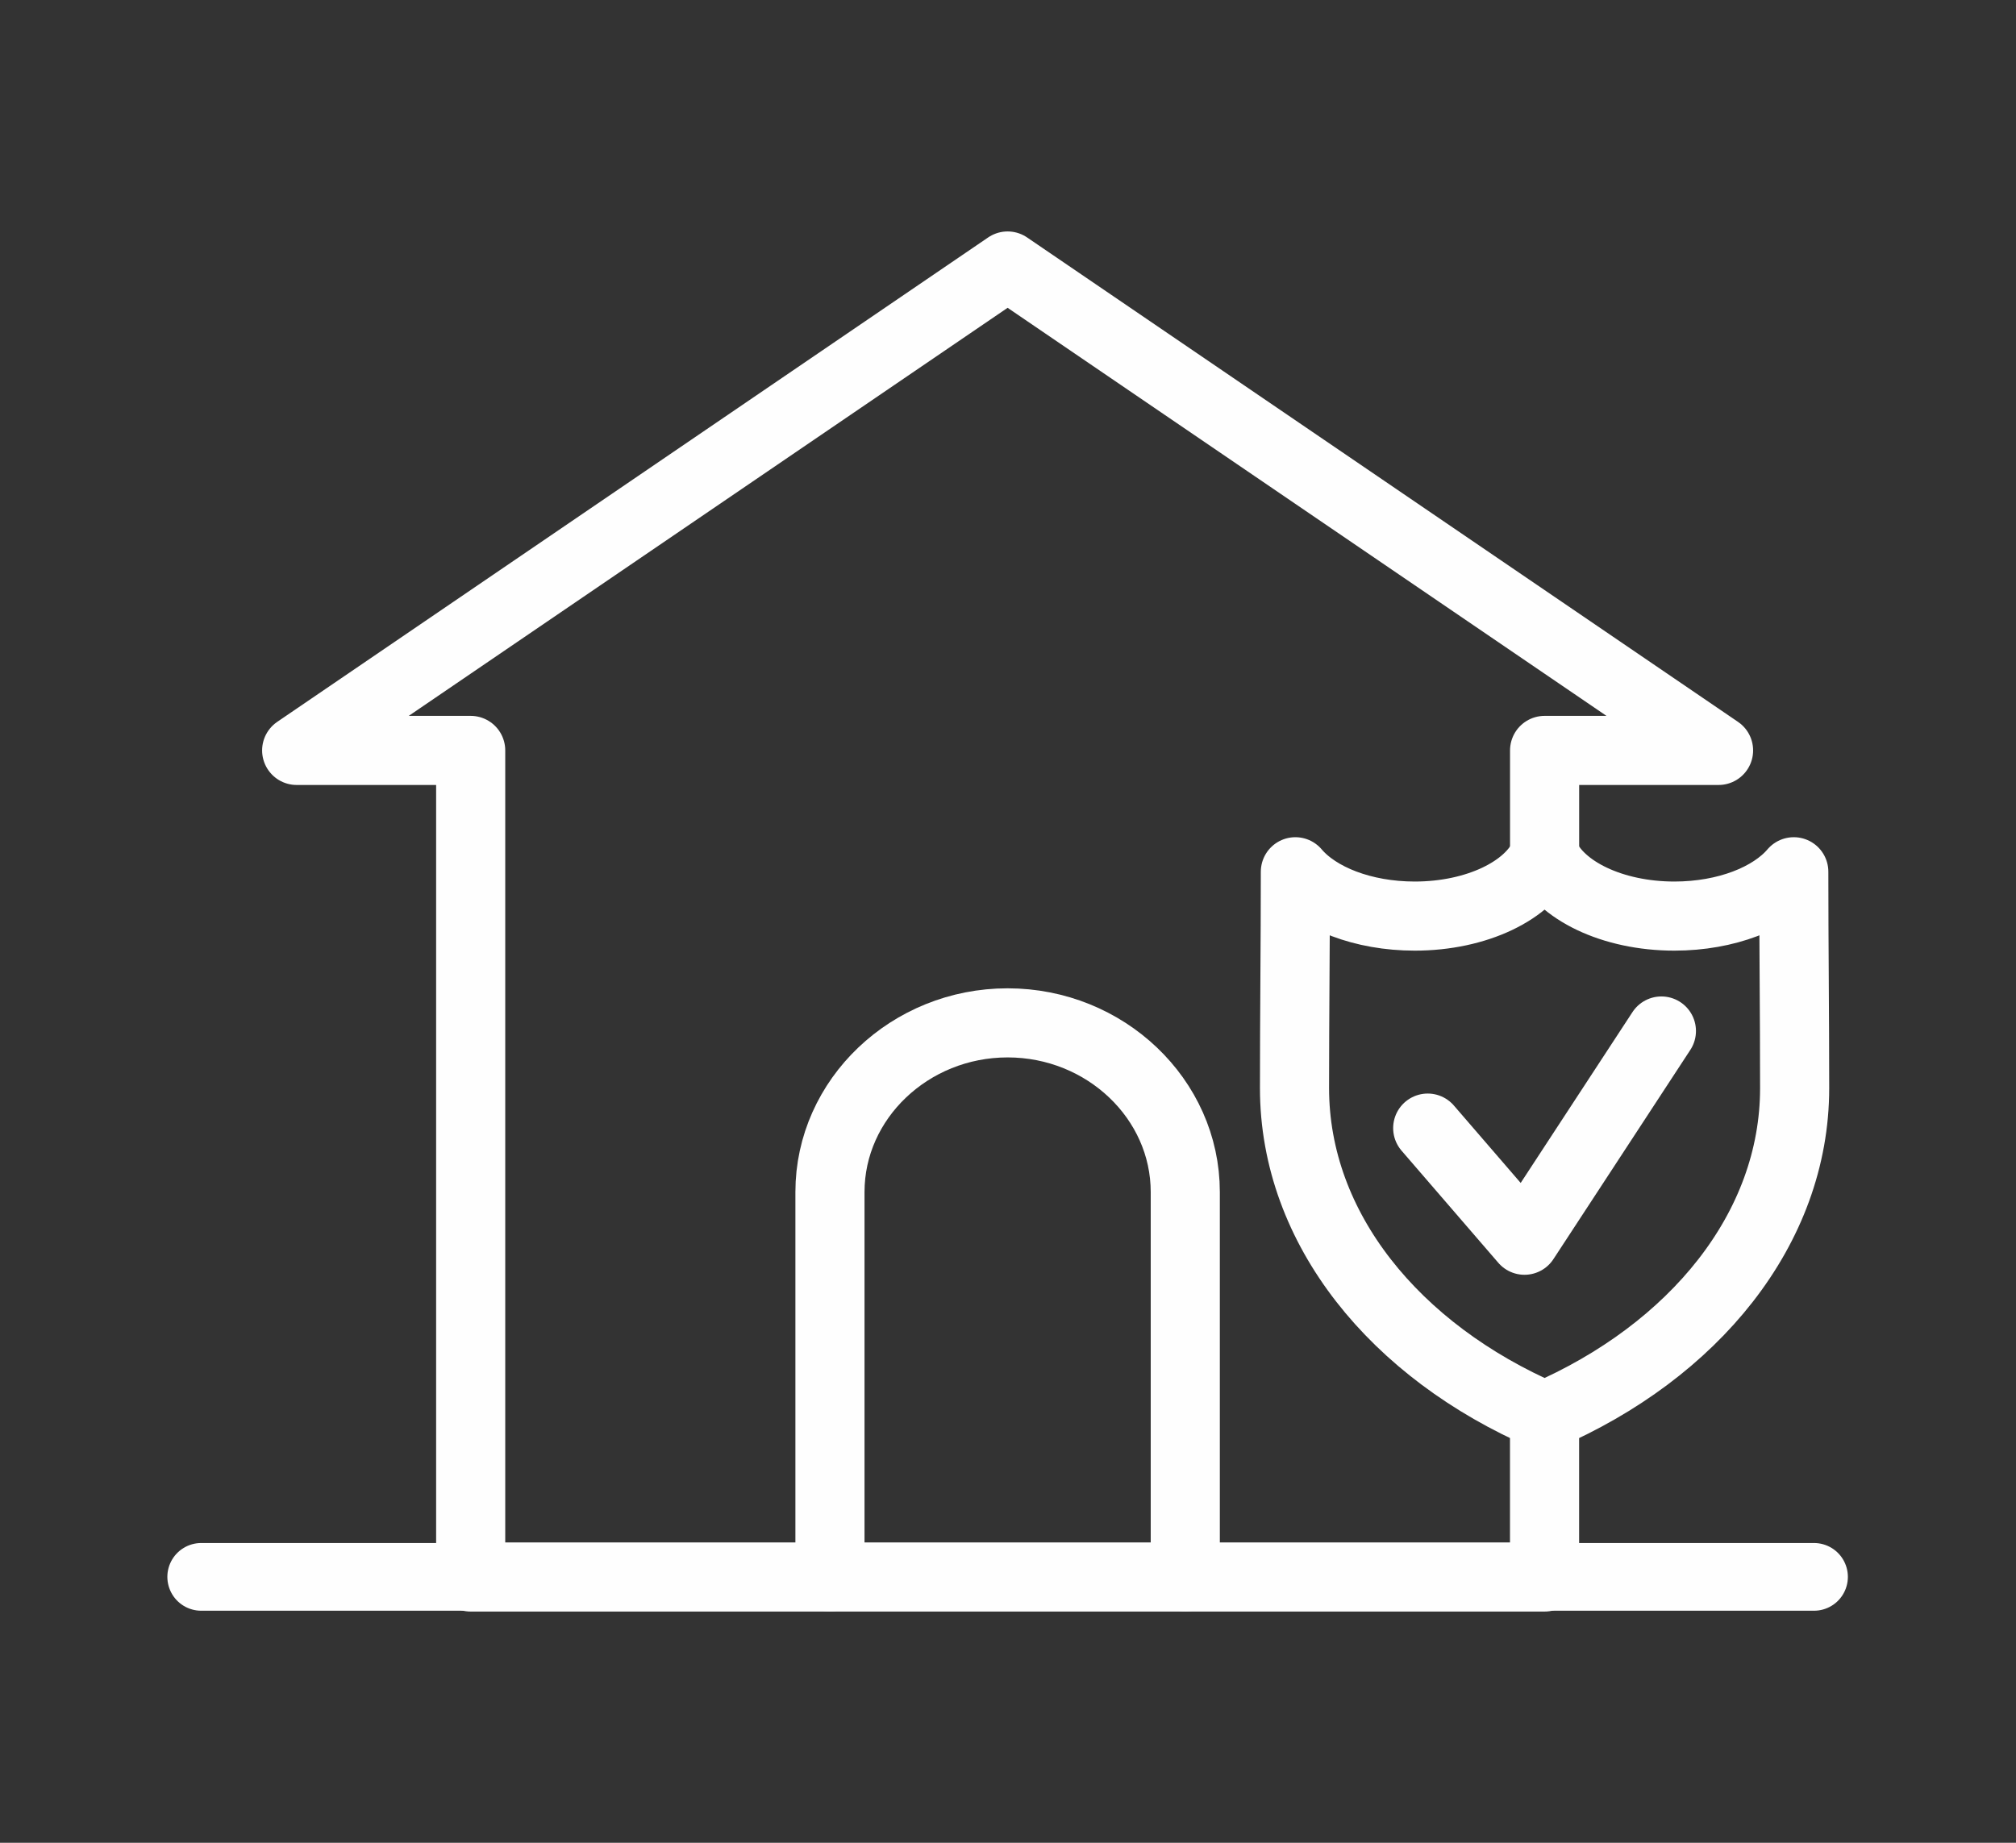 <svg xmlns="http://www.w3.org/2000/svg" width="175" height="160" viewBox="0 0 175 160">
  <rect x="0" y="0" width="175" height="160" fill="#333333" stroke="none"/>
  <g id="icono_banner_hogar" transform="translate(-200 -2188.428)">
    <rect id="Rectángulo_1399" data-name="Rectángulo 1399" width="175" height="160" transform="translate(200 2188.428)" fill="#fff" opacity="0"/>
    <path id="Trazado_2229" data-name="Trazado 2229" d="M334.076,2312.646v12.707H240.858v-71.769H225.753l61.714-42.061,61.713,42.061h-15.1v9.119" fill="none" stroke="#fefefe" stroke-linecap="round" stroke-linejoin="round" stroke-width="6"/>
    <path id="Trazado_2230" data-name="Trazado 2230" d="M272.045,2325.344v-33.417c0-8.079,6.939-14.688,15.422-14.688h0c8.483,0,15.422,6.609,15.422,14.688v33.417" fill="none" stroke="#fefefe" stroke-linecap="round" stroke-linejoin="round" stroke-width="6"/>
    <line id="Línea_710" data-name="Línea 710" x2="139.999" transform="translate(217.467 2325.341)" fill="none" stroke="#fefefe" stroke-linecap="round" stroke-linejoin="round" stroke-width="5.879"/>
    <path id="Trazado_2231" data-name="Trazado 2231" d="M334.078,2311.363c-12.959-5.608-21.707-16.251-21.707-28.458,0-6.257.075-12.526.075-18.786,1.942,2.286,5.853,3.849,10.363,3.849,5.394,0,9.933-2.236,11.269-5.274,1.337,3.038,5.873,5.274,11.27,5.274,4.507,0,8.42-1.563,10.363-3.849,0,6.26.074,12.529.074,18.786C355.785,2295.112,347.035,2305.755,334.078,2311.363Z" fill="none" stroke="#fefefe" stroke-linecap="round" stroke-linejoin="round" stroke-width="6"/>
    <path id="Trazado_2232" data-name="Trazado 2232" d="M323.934,2286.376l8.4,9.736,11.885-18.167" fill="none" stroke="#fefefe" stroke-linecap="round" stroke-linejoin="round" stroke-width="6"/>
  </g>
</svg>
